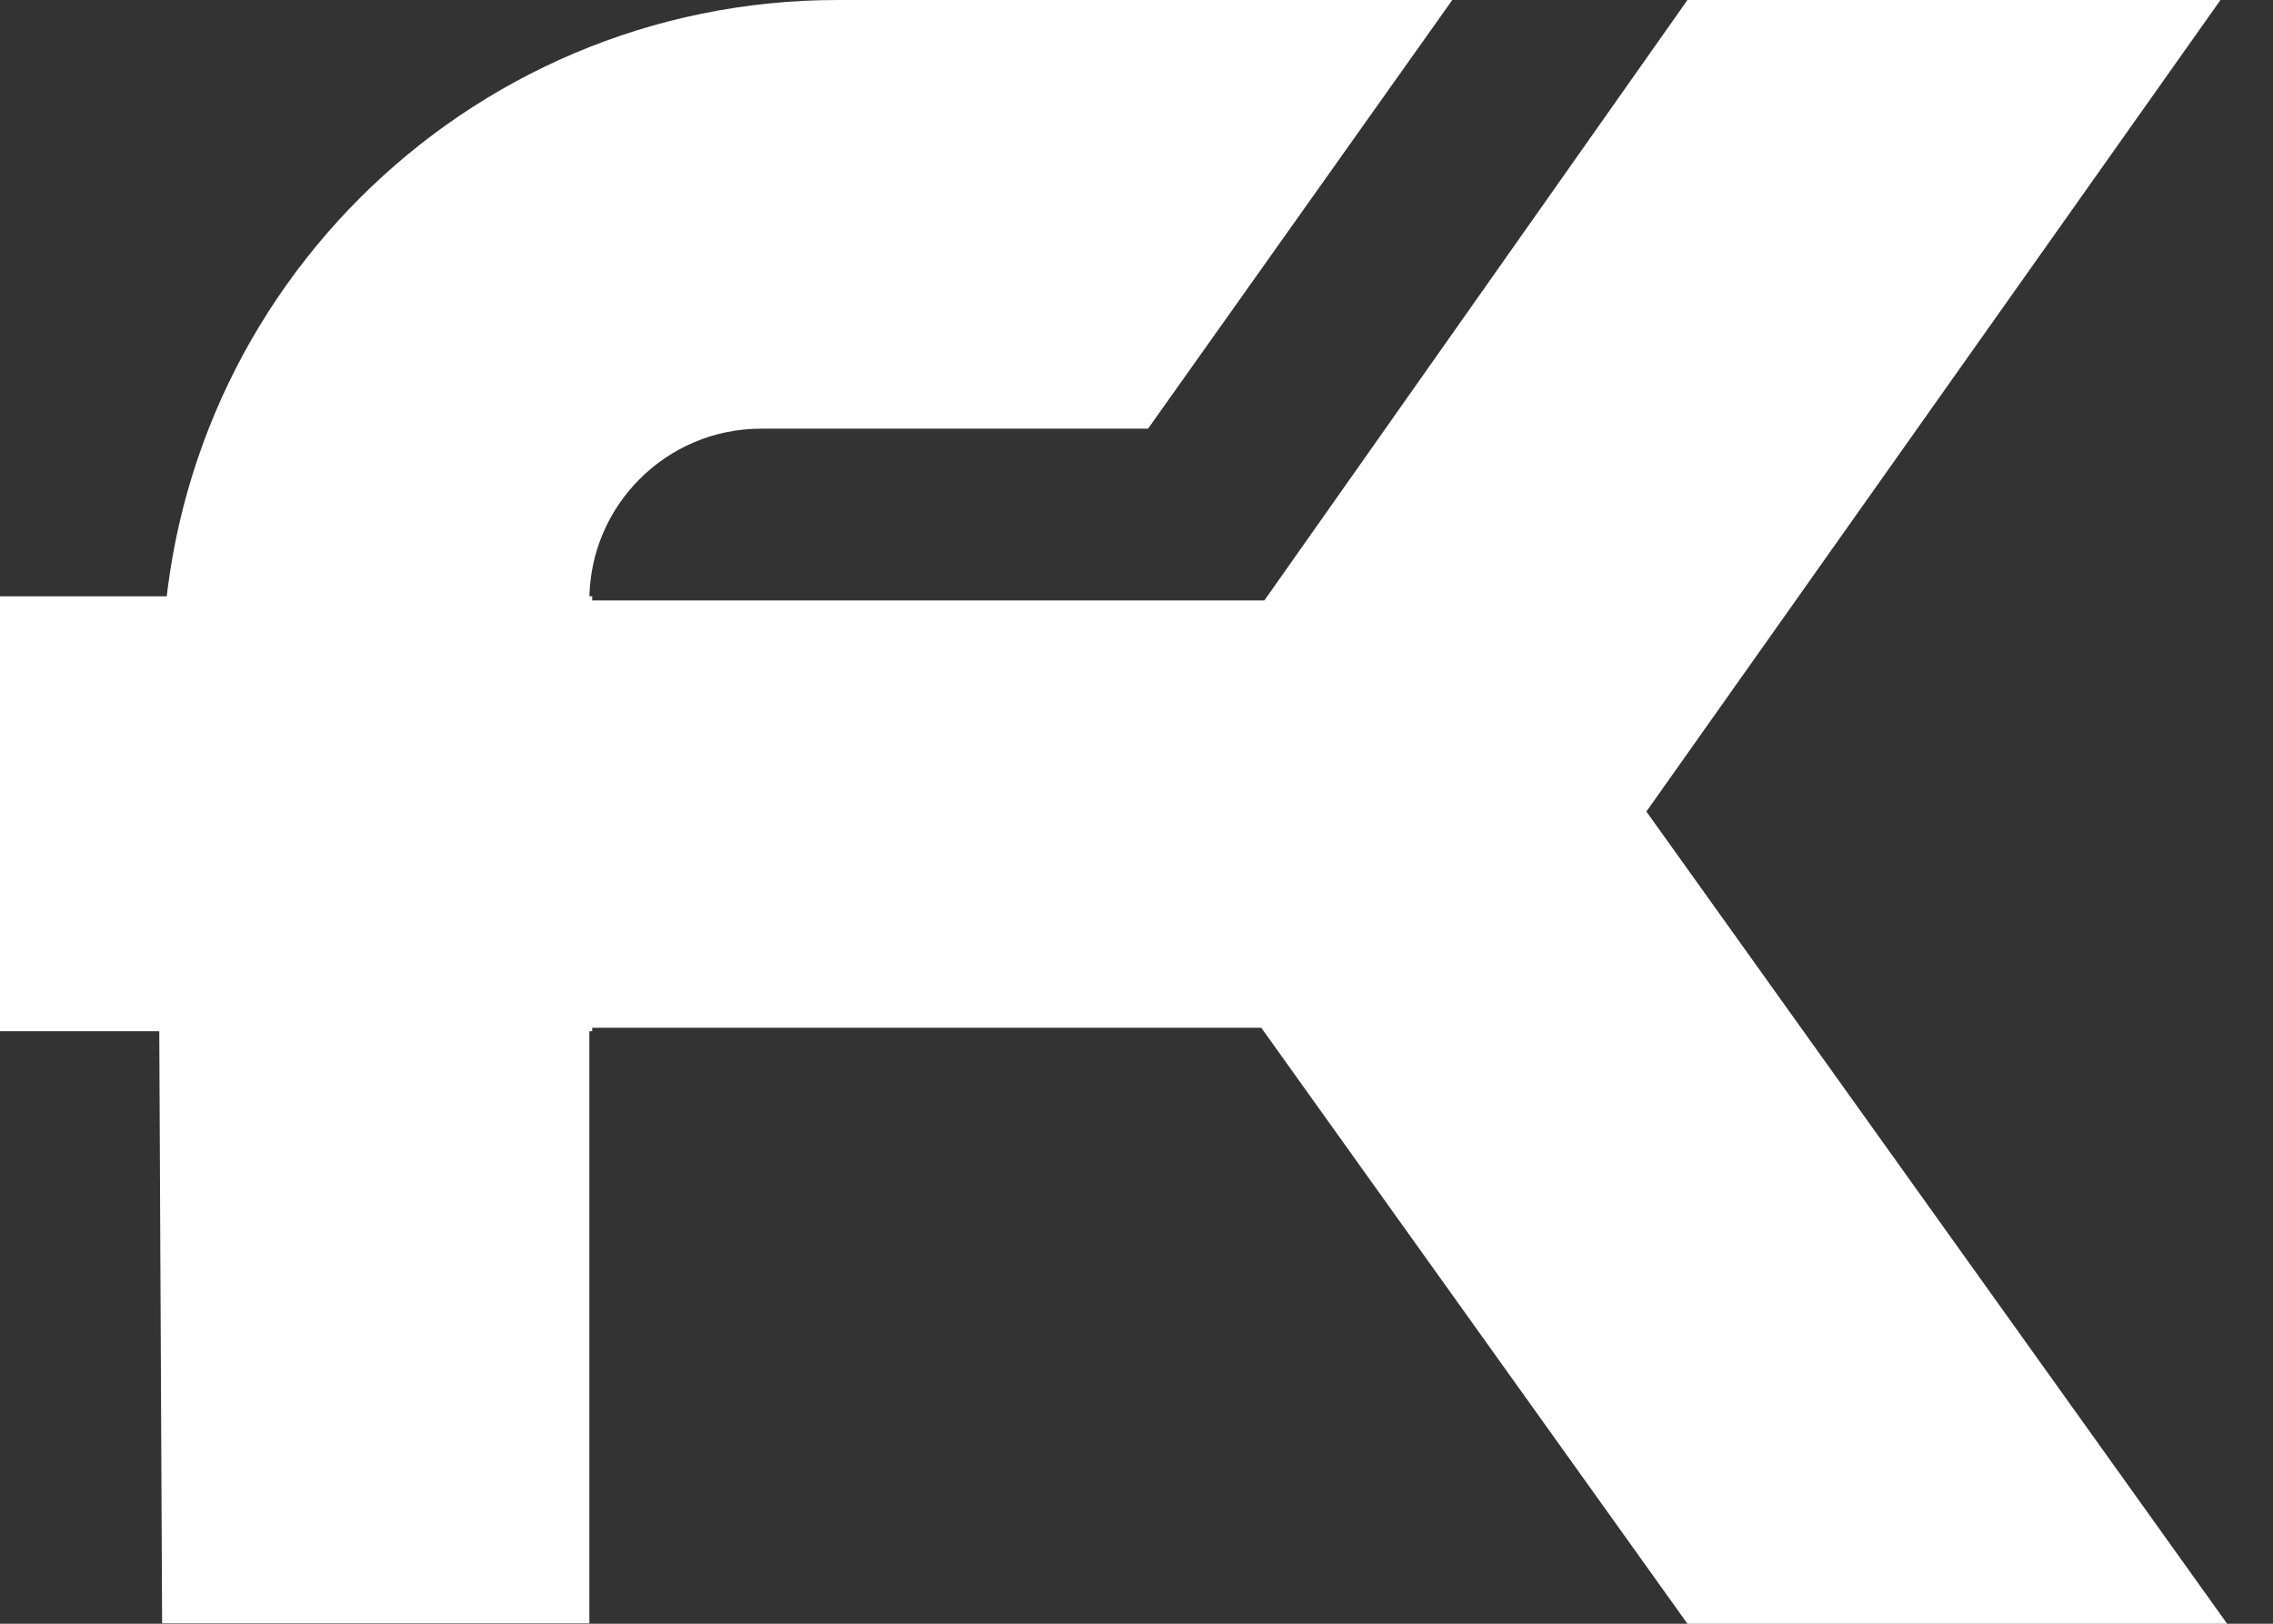 <svg preserveAspectRatio="none" width="100%" height="100%" overflow="visible" style="display: block;" viewBox="0 0 28 20" fill="none" xmlns="http://www.w3.org/2000/svg">
<rect x="0" y="0" width="28" height="20" fill="#333333" stroke="none"/>
<g id="Capa_1" clip-path="url(#clip0_195_2767)">
<path id="Vector" d="M20.787 20L15.537 12.659H7.26V19.995H1.997L1.953 10.836V9.063L1.997 8.322C1.997 3.726 5.723 0 10.319 0H17.89L14.142 5.28H9.376C8.208 5.28 7.26 6.228 7.26 7.396H15.575L20.787 0H27.353L20.281 9.996L27.435 20H20.787V20Z" fill="white"/>
<path id="Vector_2" d="M7.295 7.345H0V12.702H7.295V7.345Z" fill="white"/>
</g>
<defs>
<clipPath id="clip0_195_2767">
<rect width="27.436" height="20" fill="white"/>
</clipPath>
</defs>
</svg>
